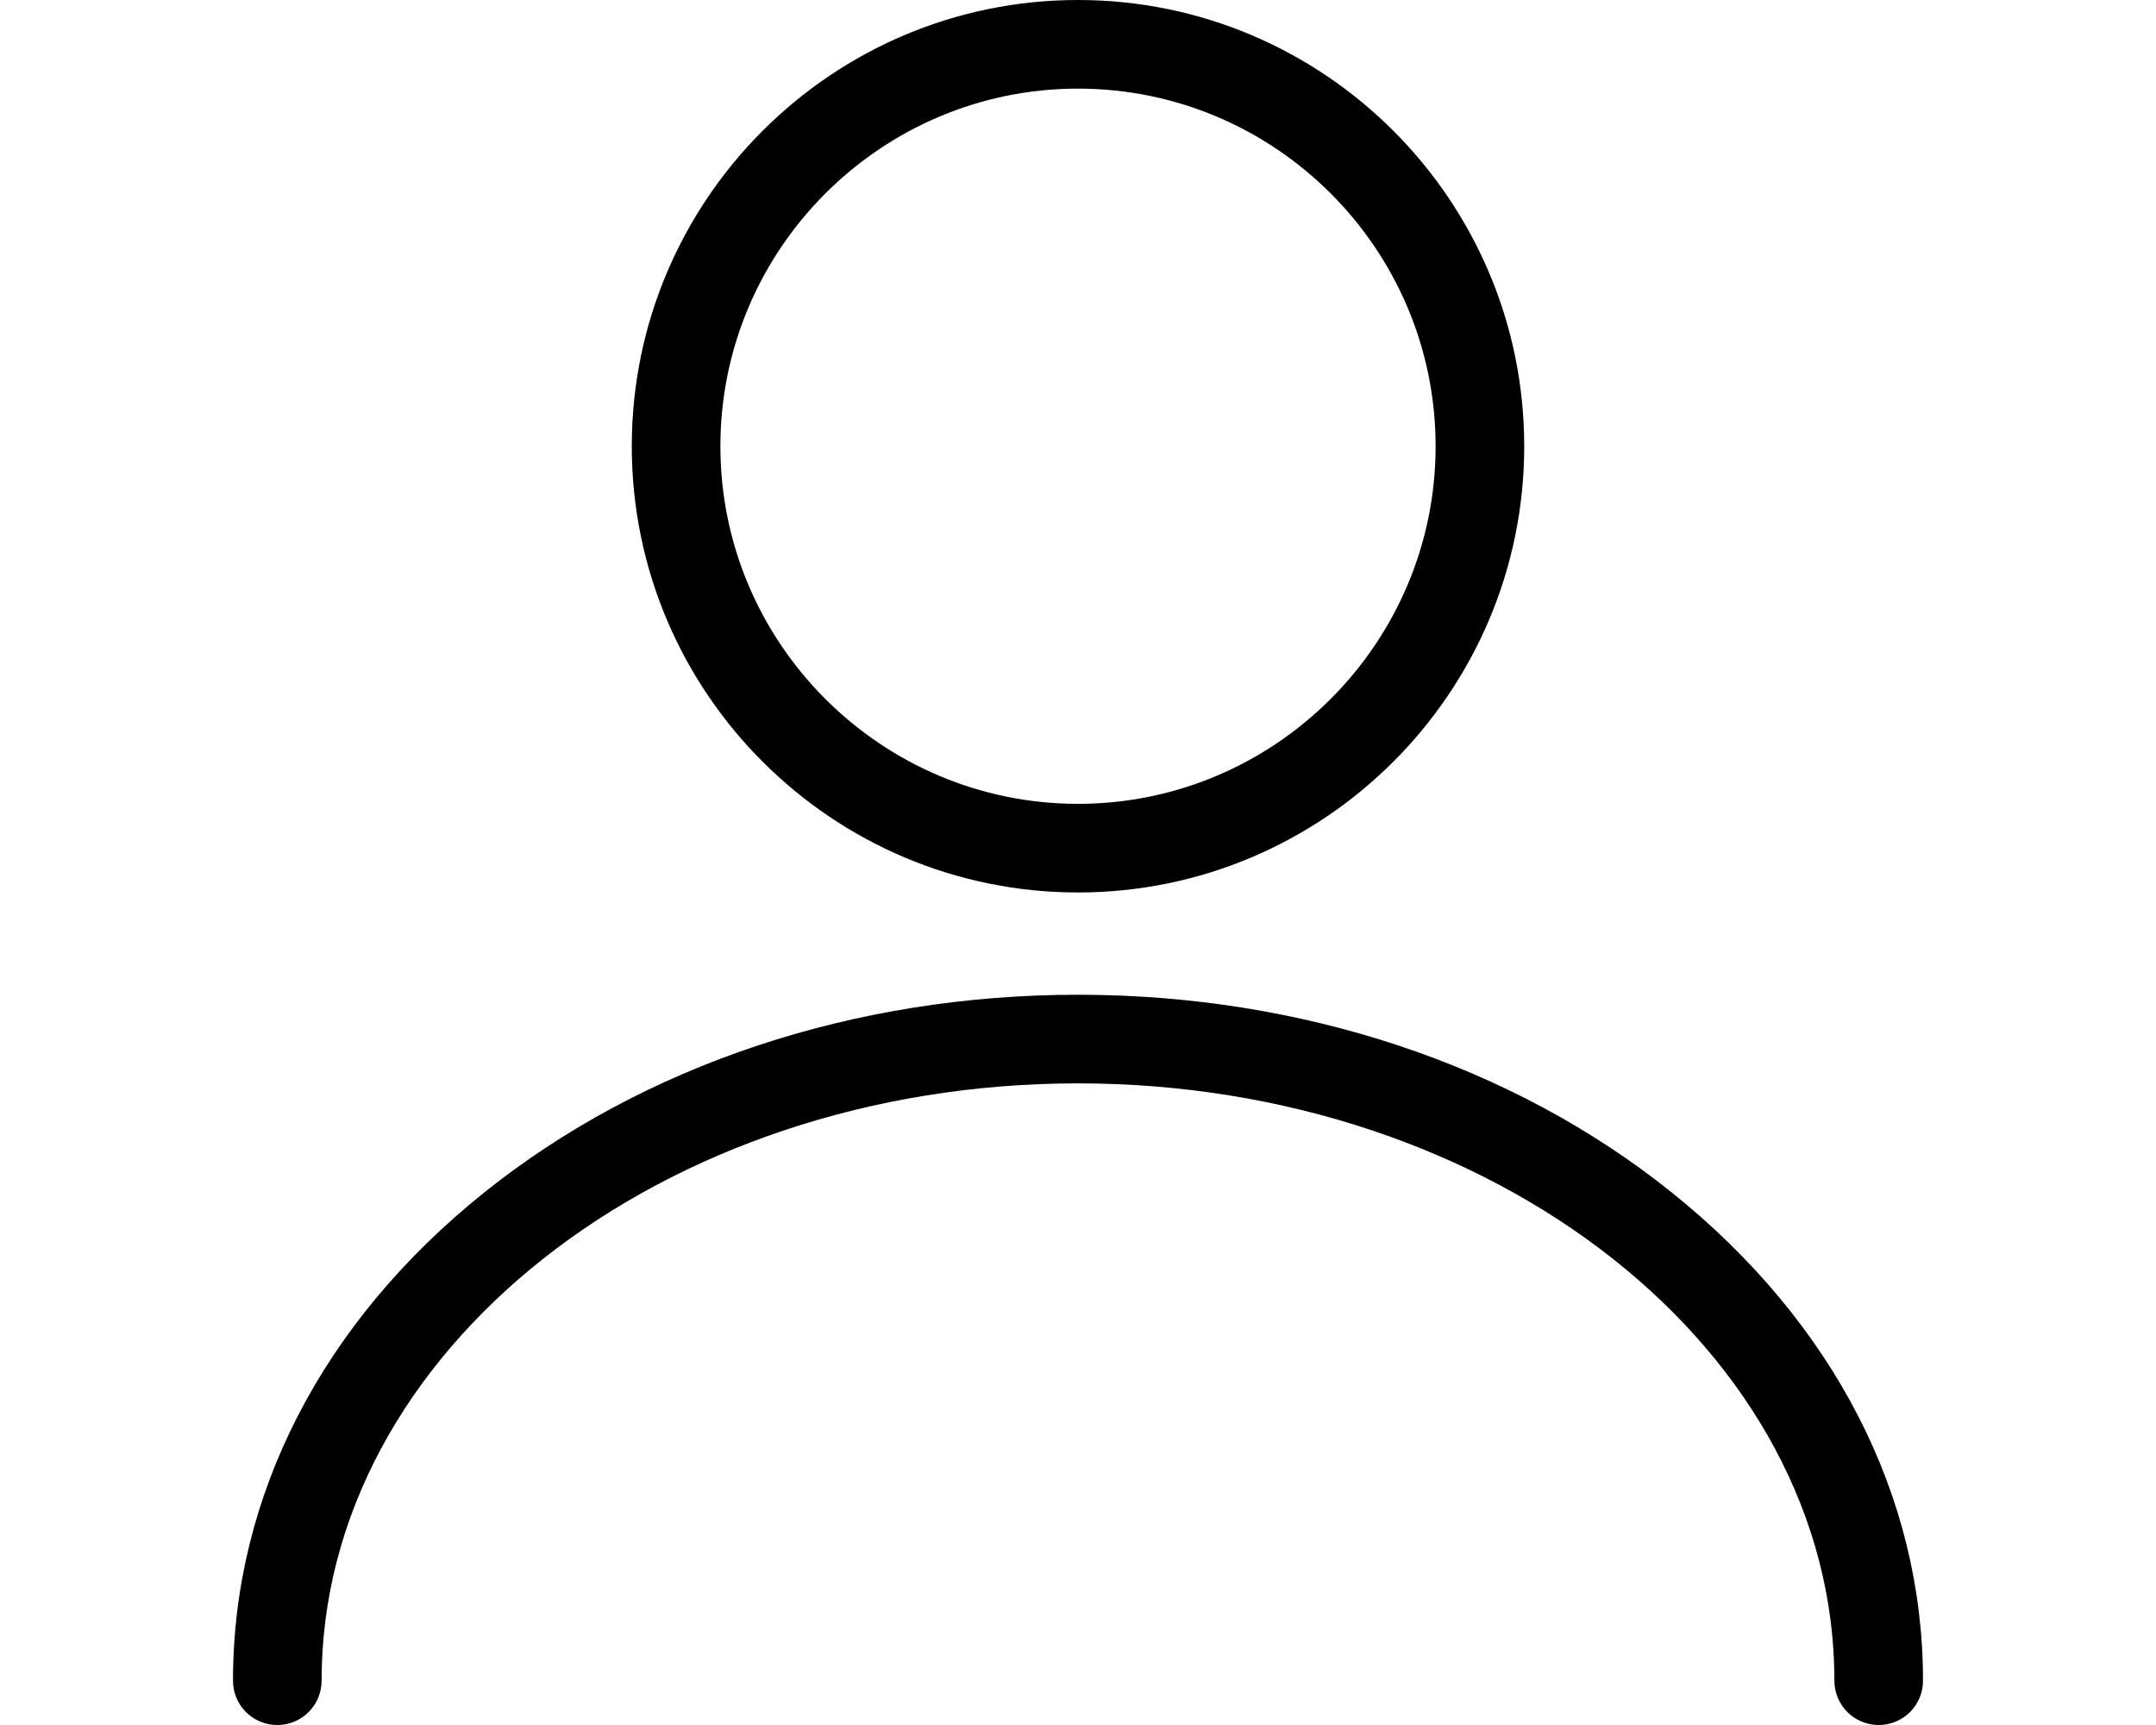 <svg width="30" height="24" viewBox="0 0 30 24" fill="none" xmlns="http://www.w3.org/2000/svg">
<g clip-path="url(#clip0_3:11261)">
<path d="M15 12.417C11.575 12.417 8.791 9.633 8.791 6.209C8.791 2.784 11.575 0 15 0C18.424 0 21.209 2.784 21.209 6.209C21.209 9.633 18.424 12.417 15 12.417ZM15 1.233C12.258 1.233 10.024 3.467 10.024 6.209C10.024 8.95 12.258 11.184 15 11.184C17.741 11.184 19.976 8.95 19.976 6.209C19.976 3.467 17.746 1.233 15 1.233Z" fill="black"/>
<path d="M26.142 24C25.8 24 25.525 23.725 25.525 23.383C25.525 18.802 20.801 15.073 15 15.073C9.199 15.073 4.475 18.802 4.475 23.383C4.475 23.725 4.2 24 3.858 24C3.517 24 3.242 23.725 3.242 23.383C3.242 20.808 4.485 18.394 6.738 16.591C8.953 14.817 11.884 13.84 15 13.84C18.116 13.84 21.052 14.817 23.262 16.591C25.515 18.398 26.758 20.808 26.758 23.383C26.758 23.725 26.483 24 26.142 24Z" fill="black"/>
</g>
<defs>
<clipPath id="clip0_3:11261">
<rect width="23.516" height="24" fill="white" transform="translate(3.242)"/>
</clipPath>
</defs>
</svg>
